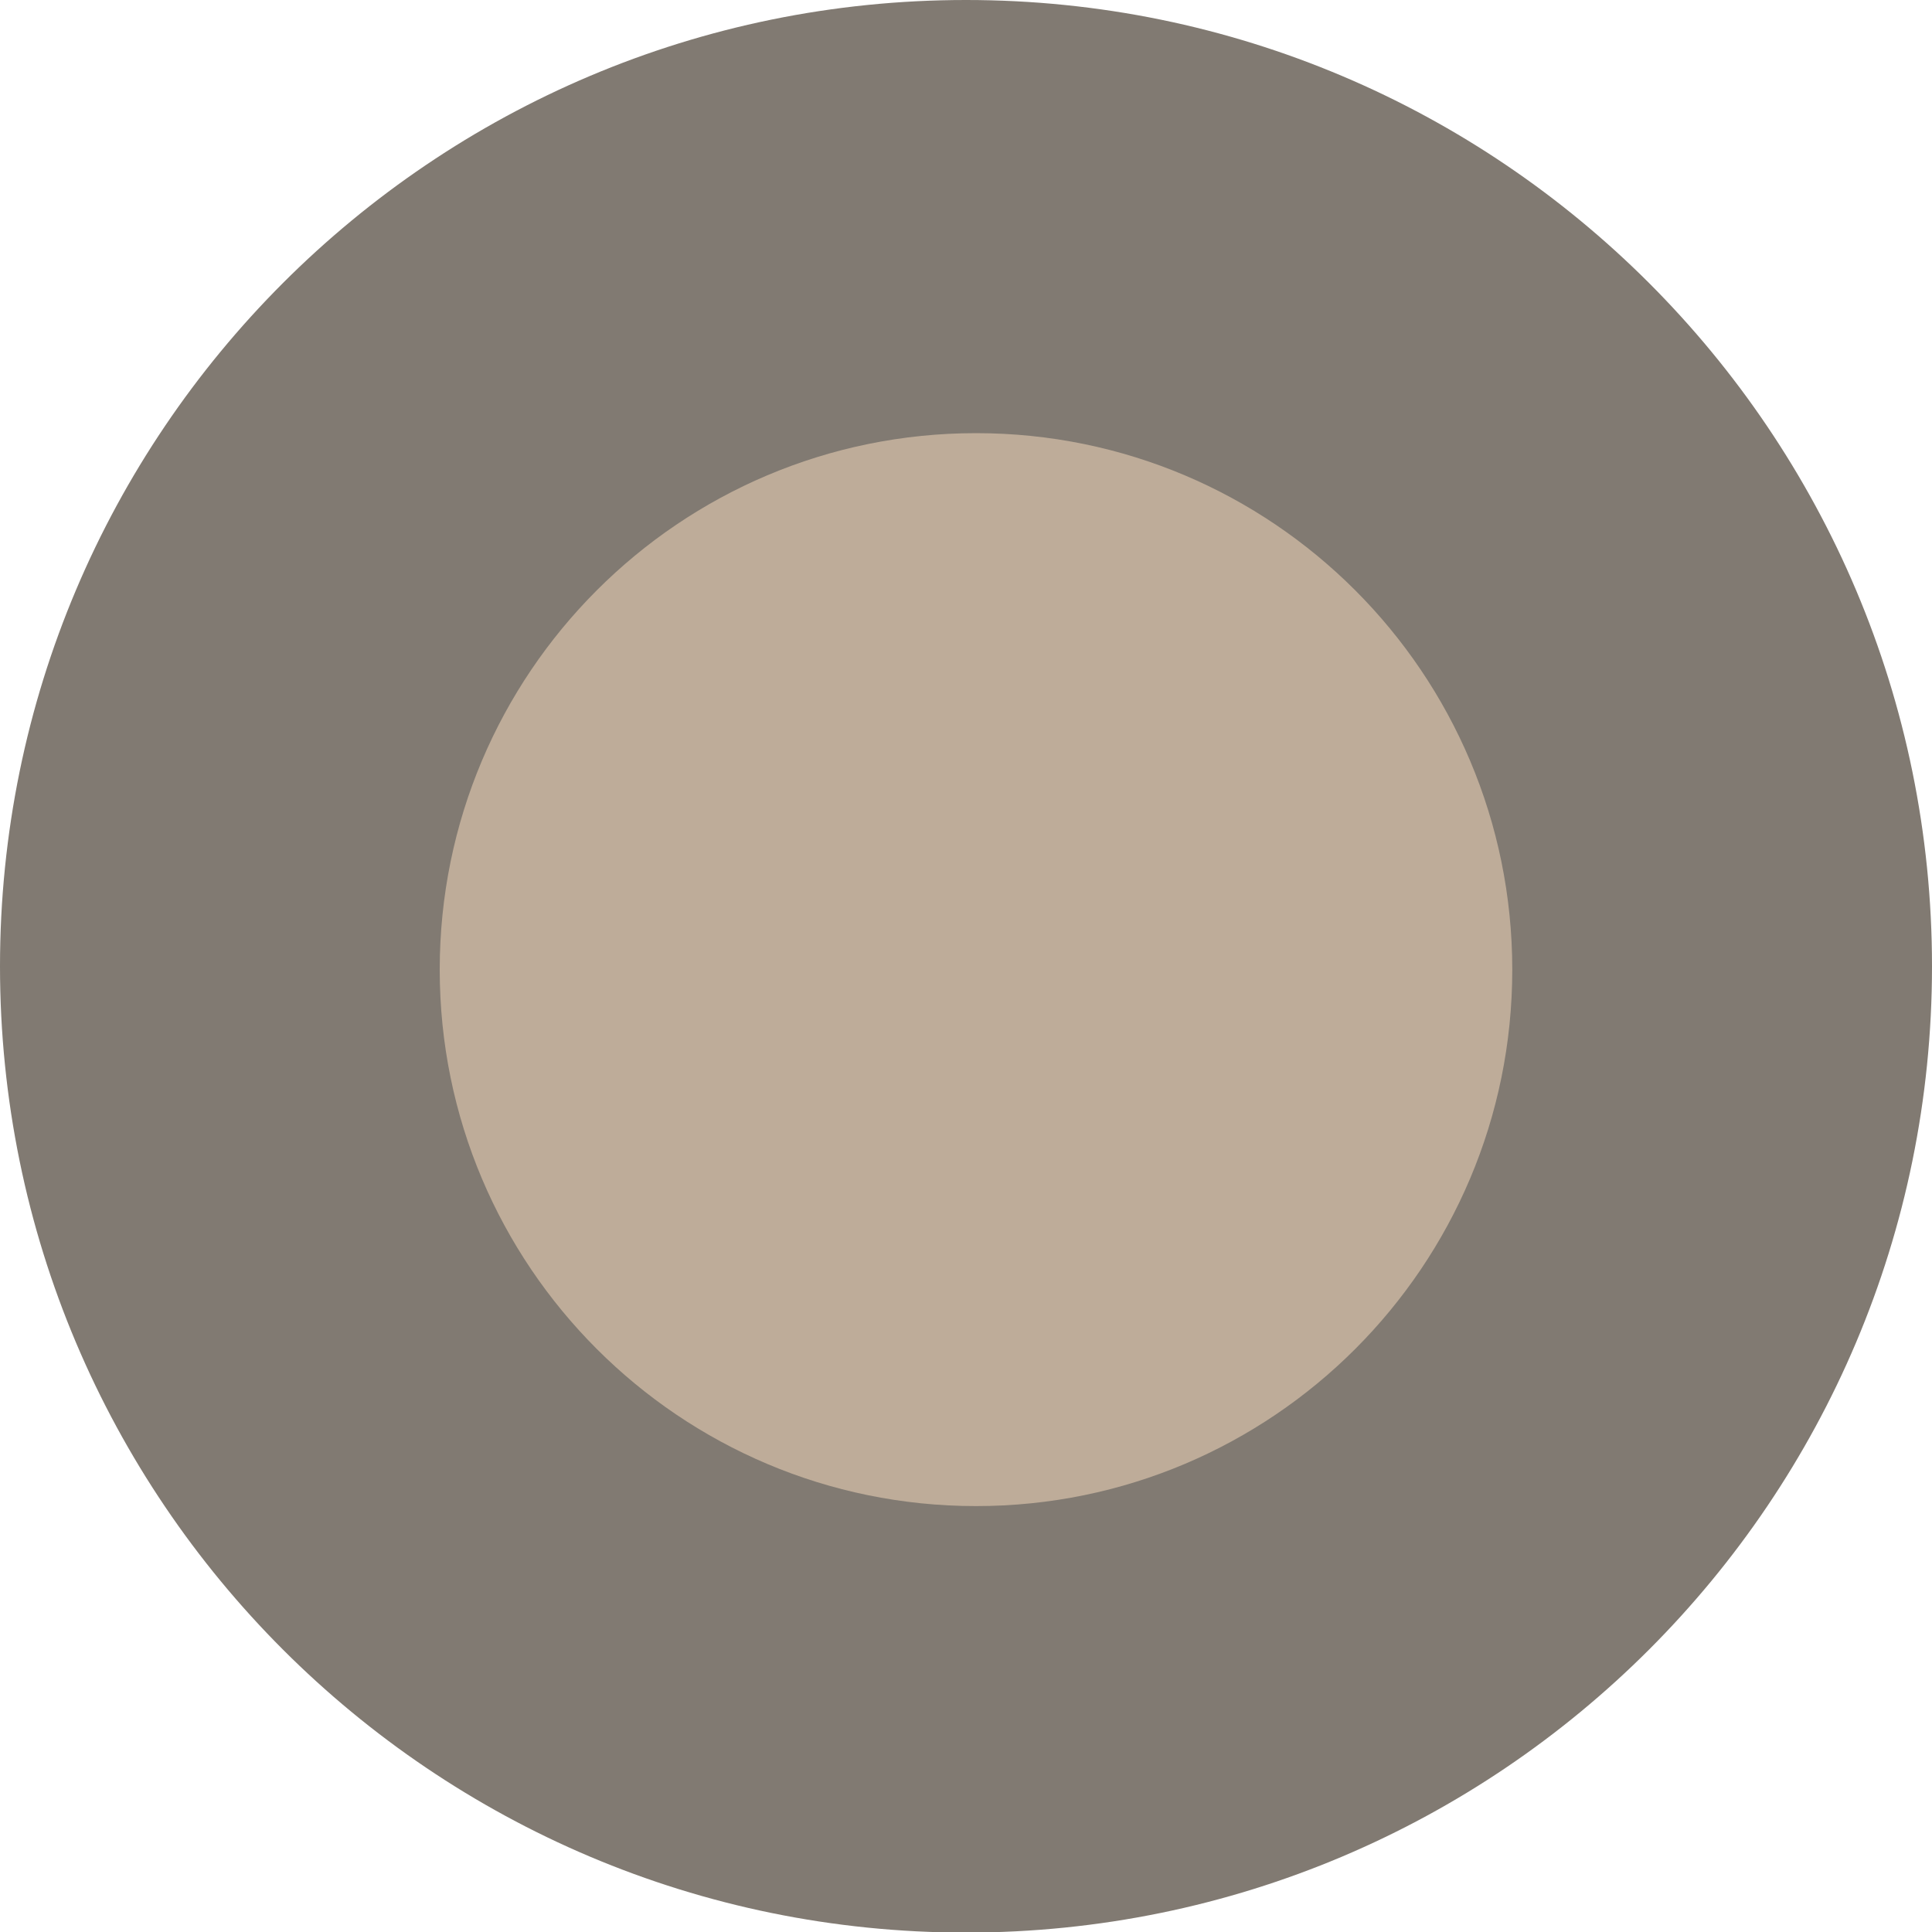 <svg width="20" height="20" viewBox="0 0 20 20" fill="none" xmlns="http://www.w3.org/2000/svg">
<path d="M10 0C15.523 0 20 4.479 20 10.003C20 15.528 15.523 20.006 10 20.006C4.477 20.006 0 15.528 0 10.003C0 4.479 4.477 0 10 0Z" fill="#817A72"/>
<path d="M10.104 4.484C13.17 4.484 15.655 6.971 15.655 10.038C15.655 13.105 13.17 15.591 10.104 15.591C7.037 15.591 4.552 13.105 4.552 10.038C4.552 6.971 7.037 4.484 10.104 4.484Z" fill="#BEAC99"/>
</svg>
